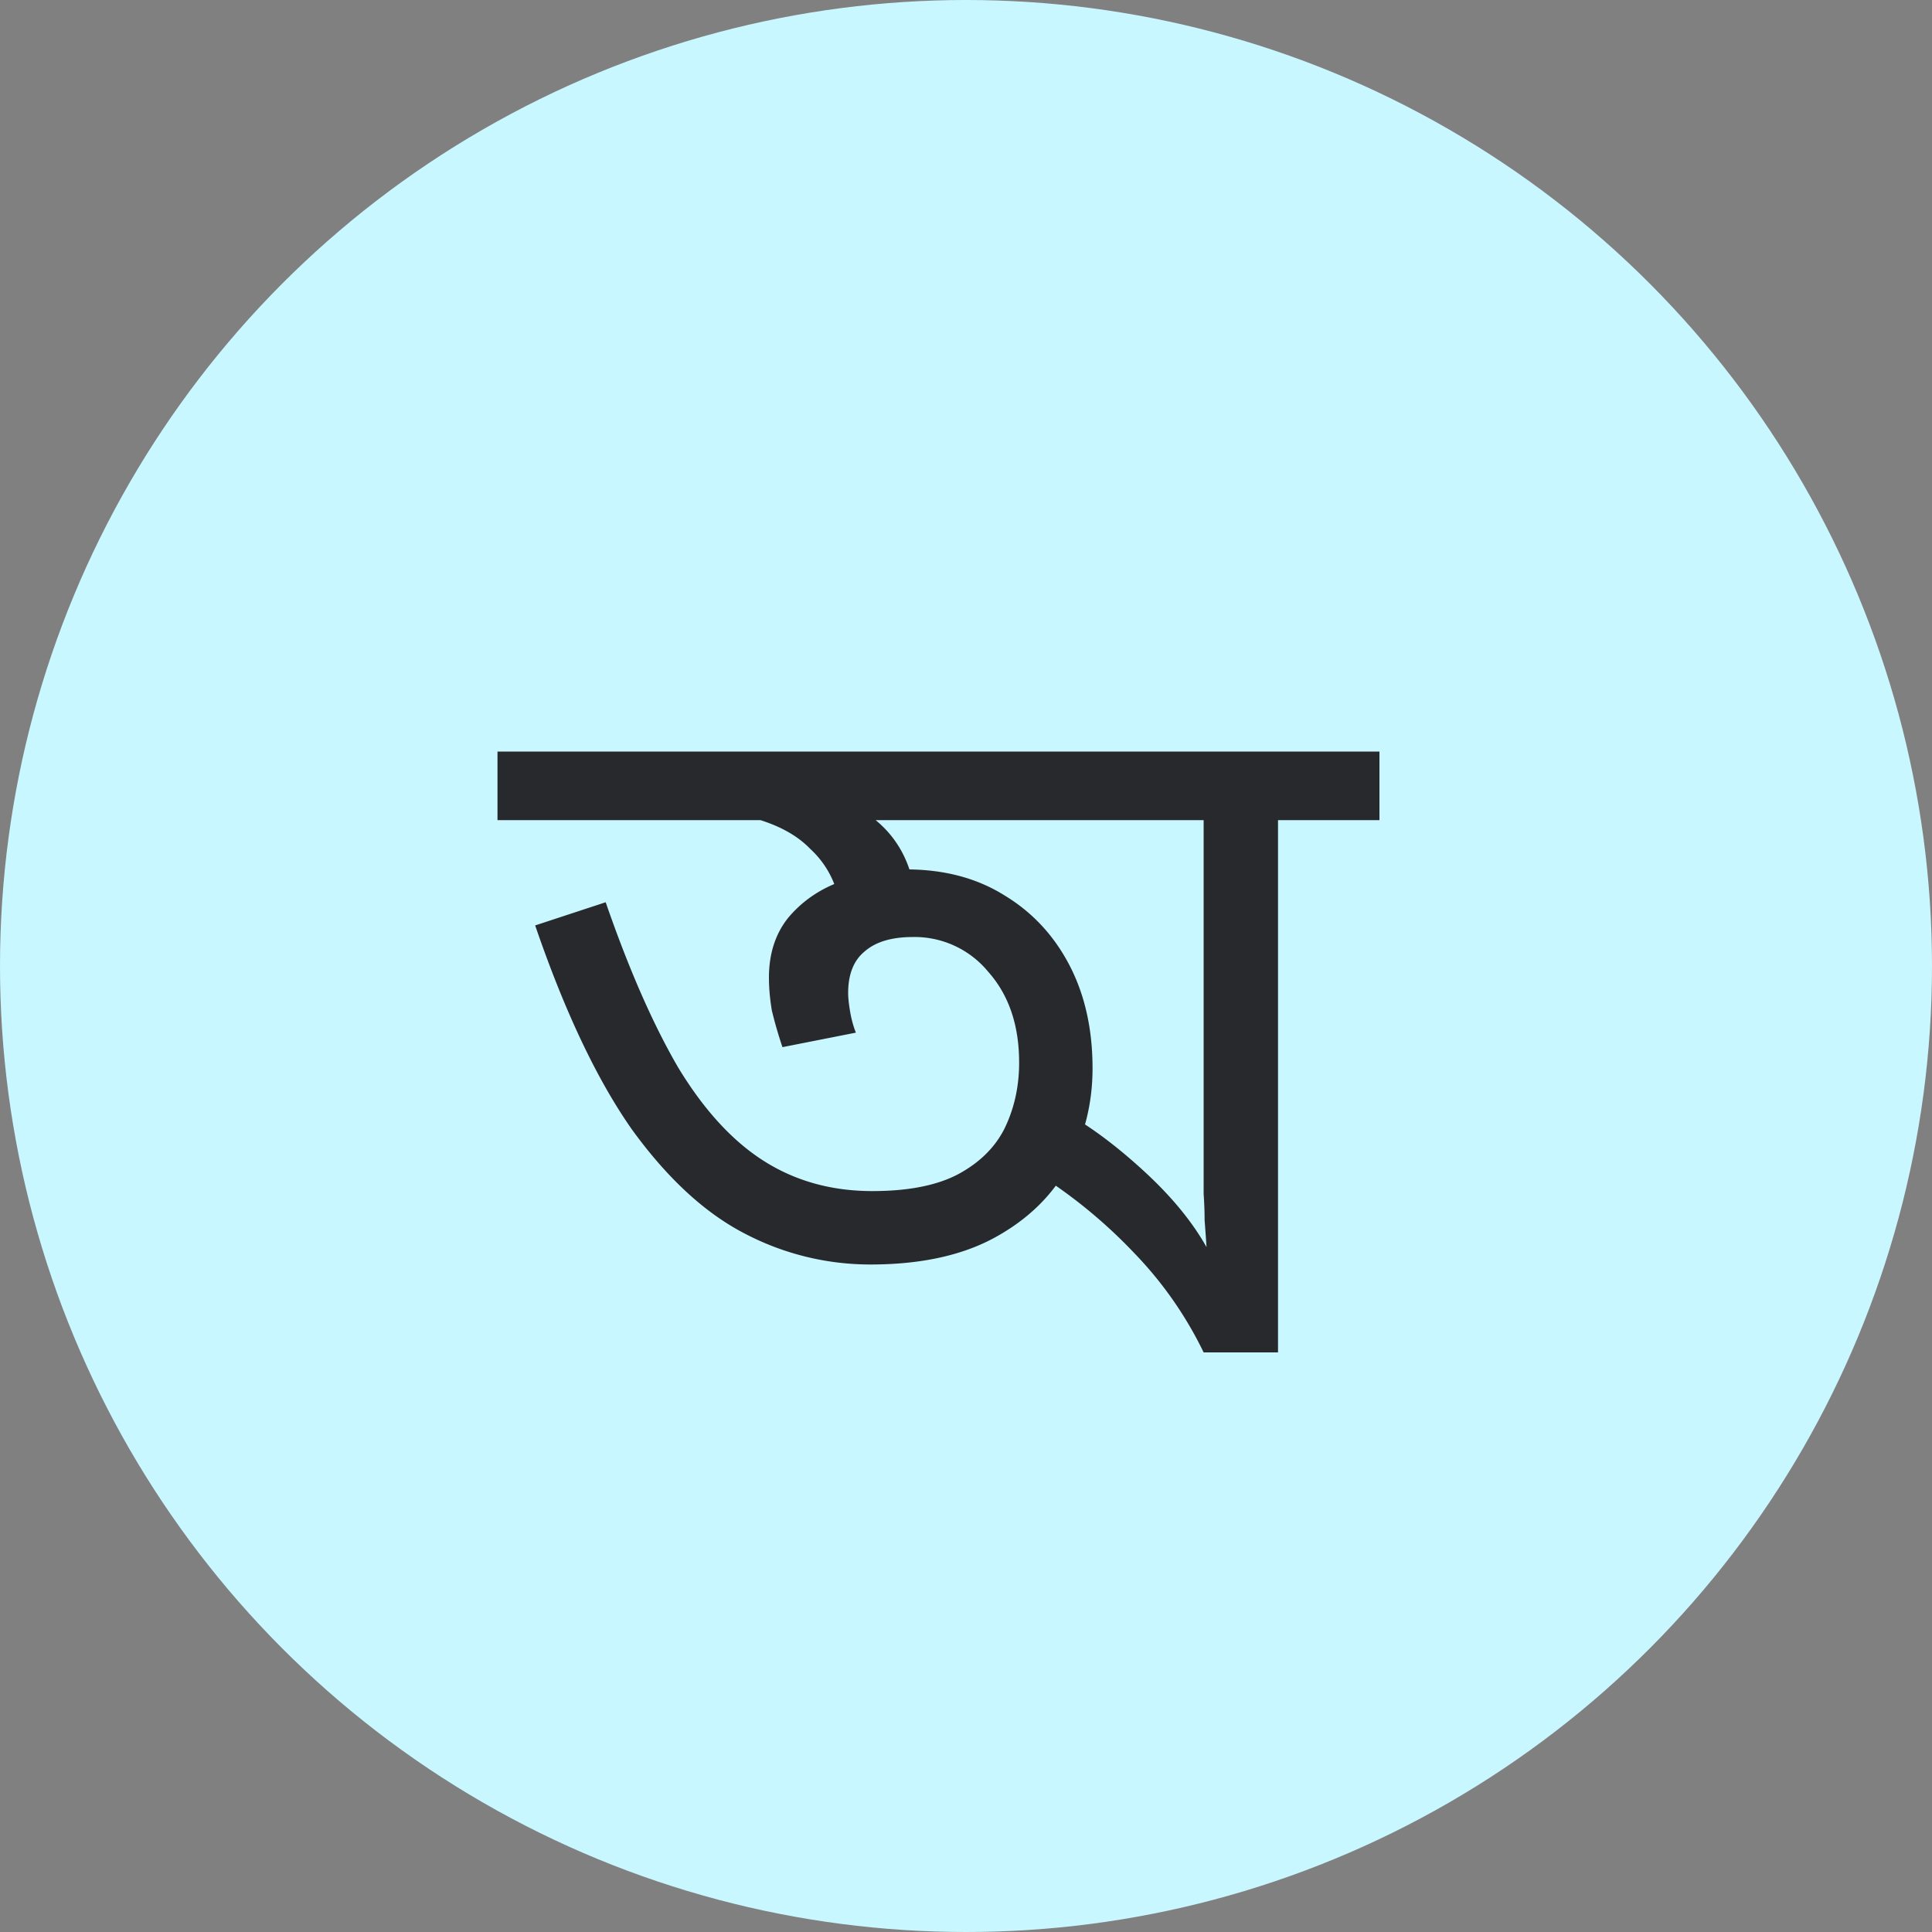 <svg width="40" height="40" fill="none" xmlns="http://www.w3.org/2000/svg"><rect width="100%" height="100%" fill="#808080" stroke="none"/><circle cx="20" cy="20" r="20" fill="#C9F7FF"/><path d="M28.56 15.56v1.42h-2.1V28h-1.54a7.92 7.92 0 00-1.44-2.06 10.448 10.448 0 00-1.84-1.54l.5-1.32c.507.293 1.033.693 1.58 1.2.547.507.967 1.02 1.26 1.54-.013-.2-.027-.387-.04-.56 0-.173-.007-.353-.02-.54V16.98H10.3v-1.42h18.26zM18.02 26.18a5.595 5.595 0 01-2.6-.64c-.827-.427-1.607-1.147-2.34-2.16-.72-1.027-1.387-2.433-2-4.22l1.46-.48c.48 1.387.98 2.527 1.5 3.42.533.88 1.127 1.527 1.78 1.94.653.413 1.4.62 2.24.62.733 0 1.32-.113 1.76-.34.453-.24.78-.56.98-.96.2-.413.3-.867.3-1.36 0-.773-.213-1.4-.64-1.88a1.972 1.972 0 00-1.56-.72c-.44 0-.773.1-1 .3-.227.187-.34.473-.34.86 0 .093.013.22.04.38.027.16.067.307.12.44l-1.52.3a8.815 8.815 0 01-.22-.76c-.04-.24-.06-.467-.06-.68 0-.493.133-.907.4-1.24.28-.333.633-.58 1.06-.74.44-.173.9-.26 1.38-.26.787 0 1.467.18 2.04.54.573.347 1.02.827 1.34 1.44.32.613.48 1.327.48 2.14 0 .72-.167 1.393-.5 2.02-.333.613-.84 1.107-1.52 1.48s-1.54.56-2.58.56zm-.64-7.48a1.938 1.938 0 00-.6-1.12c-.32-.333-.793-.567-1.42-.7l.48-.9.9.24c.76.293 1.307.627 1.64 1 .333.373.527.847.58 1.42l-1.58.06z" fill="#28292D"/></svg>